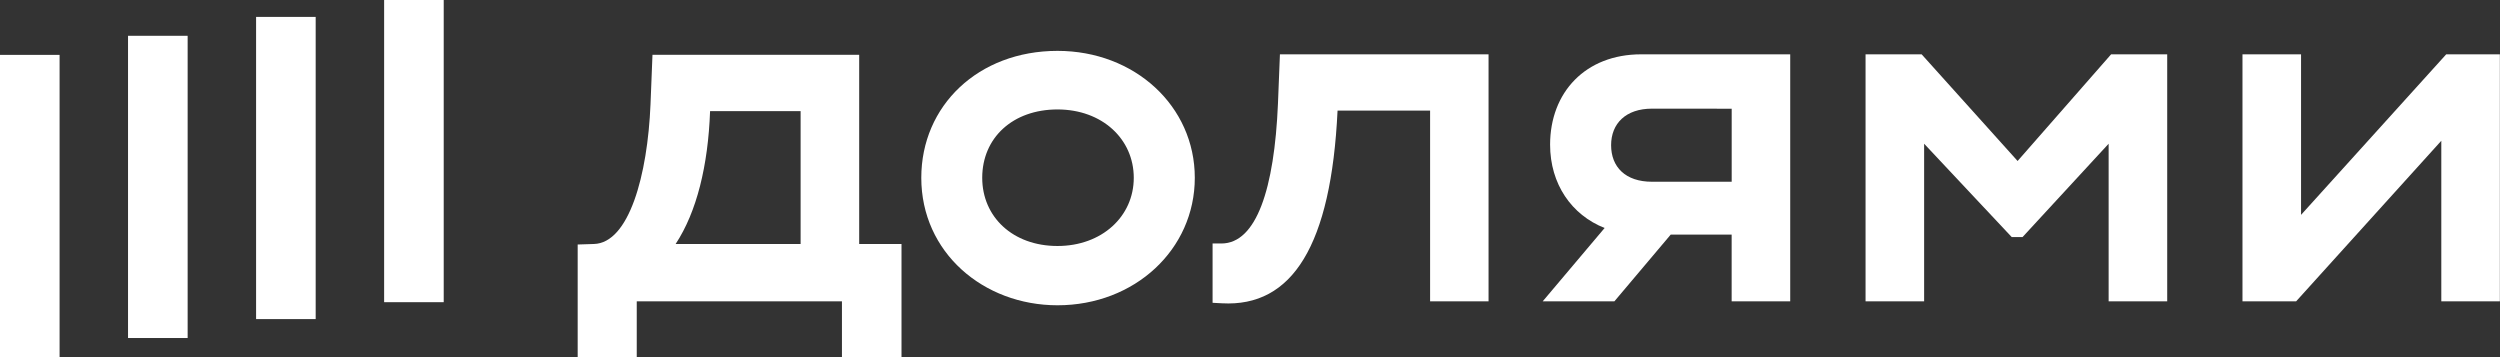 <?xml version="1.0" encoding="UTF-8"?> <svg xmlns="http://www.w3.org/2000/svg" width="126" height="18" viewBox="0 0 126 18" fill="none"><rect x="0" y="0" width="126" height="18" fill="#333333" stroke="none"/><g clip-path="url(#clip0_711_476)"><path d="M22.363 0H19.36V15.23H22.363V0Z" fill="white"></path><path d="M15.91 0.852H12.907V16.082H15.91V0.852Z" fill="white"></path><path d="M9.457 1.804H6.453V17.036H9.457V1.804Z" fill="white"></path><path d="M3.003 2.766H0L1.14441e-05 18H3.003L3.003 2.766Z" fill="white"></path><path d="M101.687 8.114L96.851 2.738H94.024V15.186H96.976V7.244L101.391 11.949H101.936L106.275 7.244V15.186H109.227V2.738H106.4L101.687 8.114Z" fill="white"></path><path d="M123.289 2.738L115.973 10.829V2.738H113.021V15.186H115.726L123.042 7.095V15.186H125.993V2.738H123.289Z" fill="white"></path><path d="M78.125 7.293C78.125 9.275 79.209 10.836 80.873 11.491L77.753 15.186H81.366L84.204 11.824H87.275V15.186H90.227V2.738H82.712C79.91 2.738 78.125 4.654 78.125 7.293ZM87.277 5.479V9.16H83.259C81.919 9.16 81.2 8.413 81.2 7.318C81.2 6.223 81.944 5.476 83.259 5.476L87.277 5.479Z" fill="white"></path><path d="M64.409 5.227C64.228 9.509 63.325 12.272 61.557 12.272H61.114V15.261L61.586 15.286C65.132 15.484 67.091 12.372 67.413 5.575H72.077V15.186H75.023V2.738H64.508L64.409 5.227Z" fill="white"></path><path d="M53.298 2.564C49.306 2.564 46.433 5.327 46.433 8.961C46.433 12.72 49.559 15.386 53.298 15.386C57.192 15.386 60.218 12.572 60.218 8.961C60.218 5.351 57.192 2.564 53.298 2.564ZM53.298 12.398C51.041 12.398 49.504 10.929 49.504 8.961C49.504 6.945 51.043 5.516 53.298 5.516C55.552 5.516 57.142 7.01 57.142 8.961C57.142 10.912 55.531 12.398 53.298 12.398Z" fill="white"></path><path d="M43.303 2.761H32.885L32.786 5.251C32.638 8.838 31.702 12.248 29.933 12.297L29.115 12.323V18L32.092 17.994V15.188H42.434V17.994H45.436V12.297H43.303V2.761ZM40.351 12.297H34.052C35.118 10.68 35.689 8.339 35.788 5.601H40.351V12.297Z" fill="white"></path></g><defs><clipPath id="clip0_711_476"><rect width="126" height="18" fill="white"></rect></clipPath></defs></svg> 
